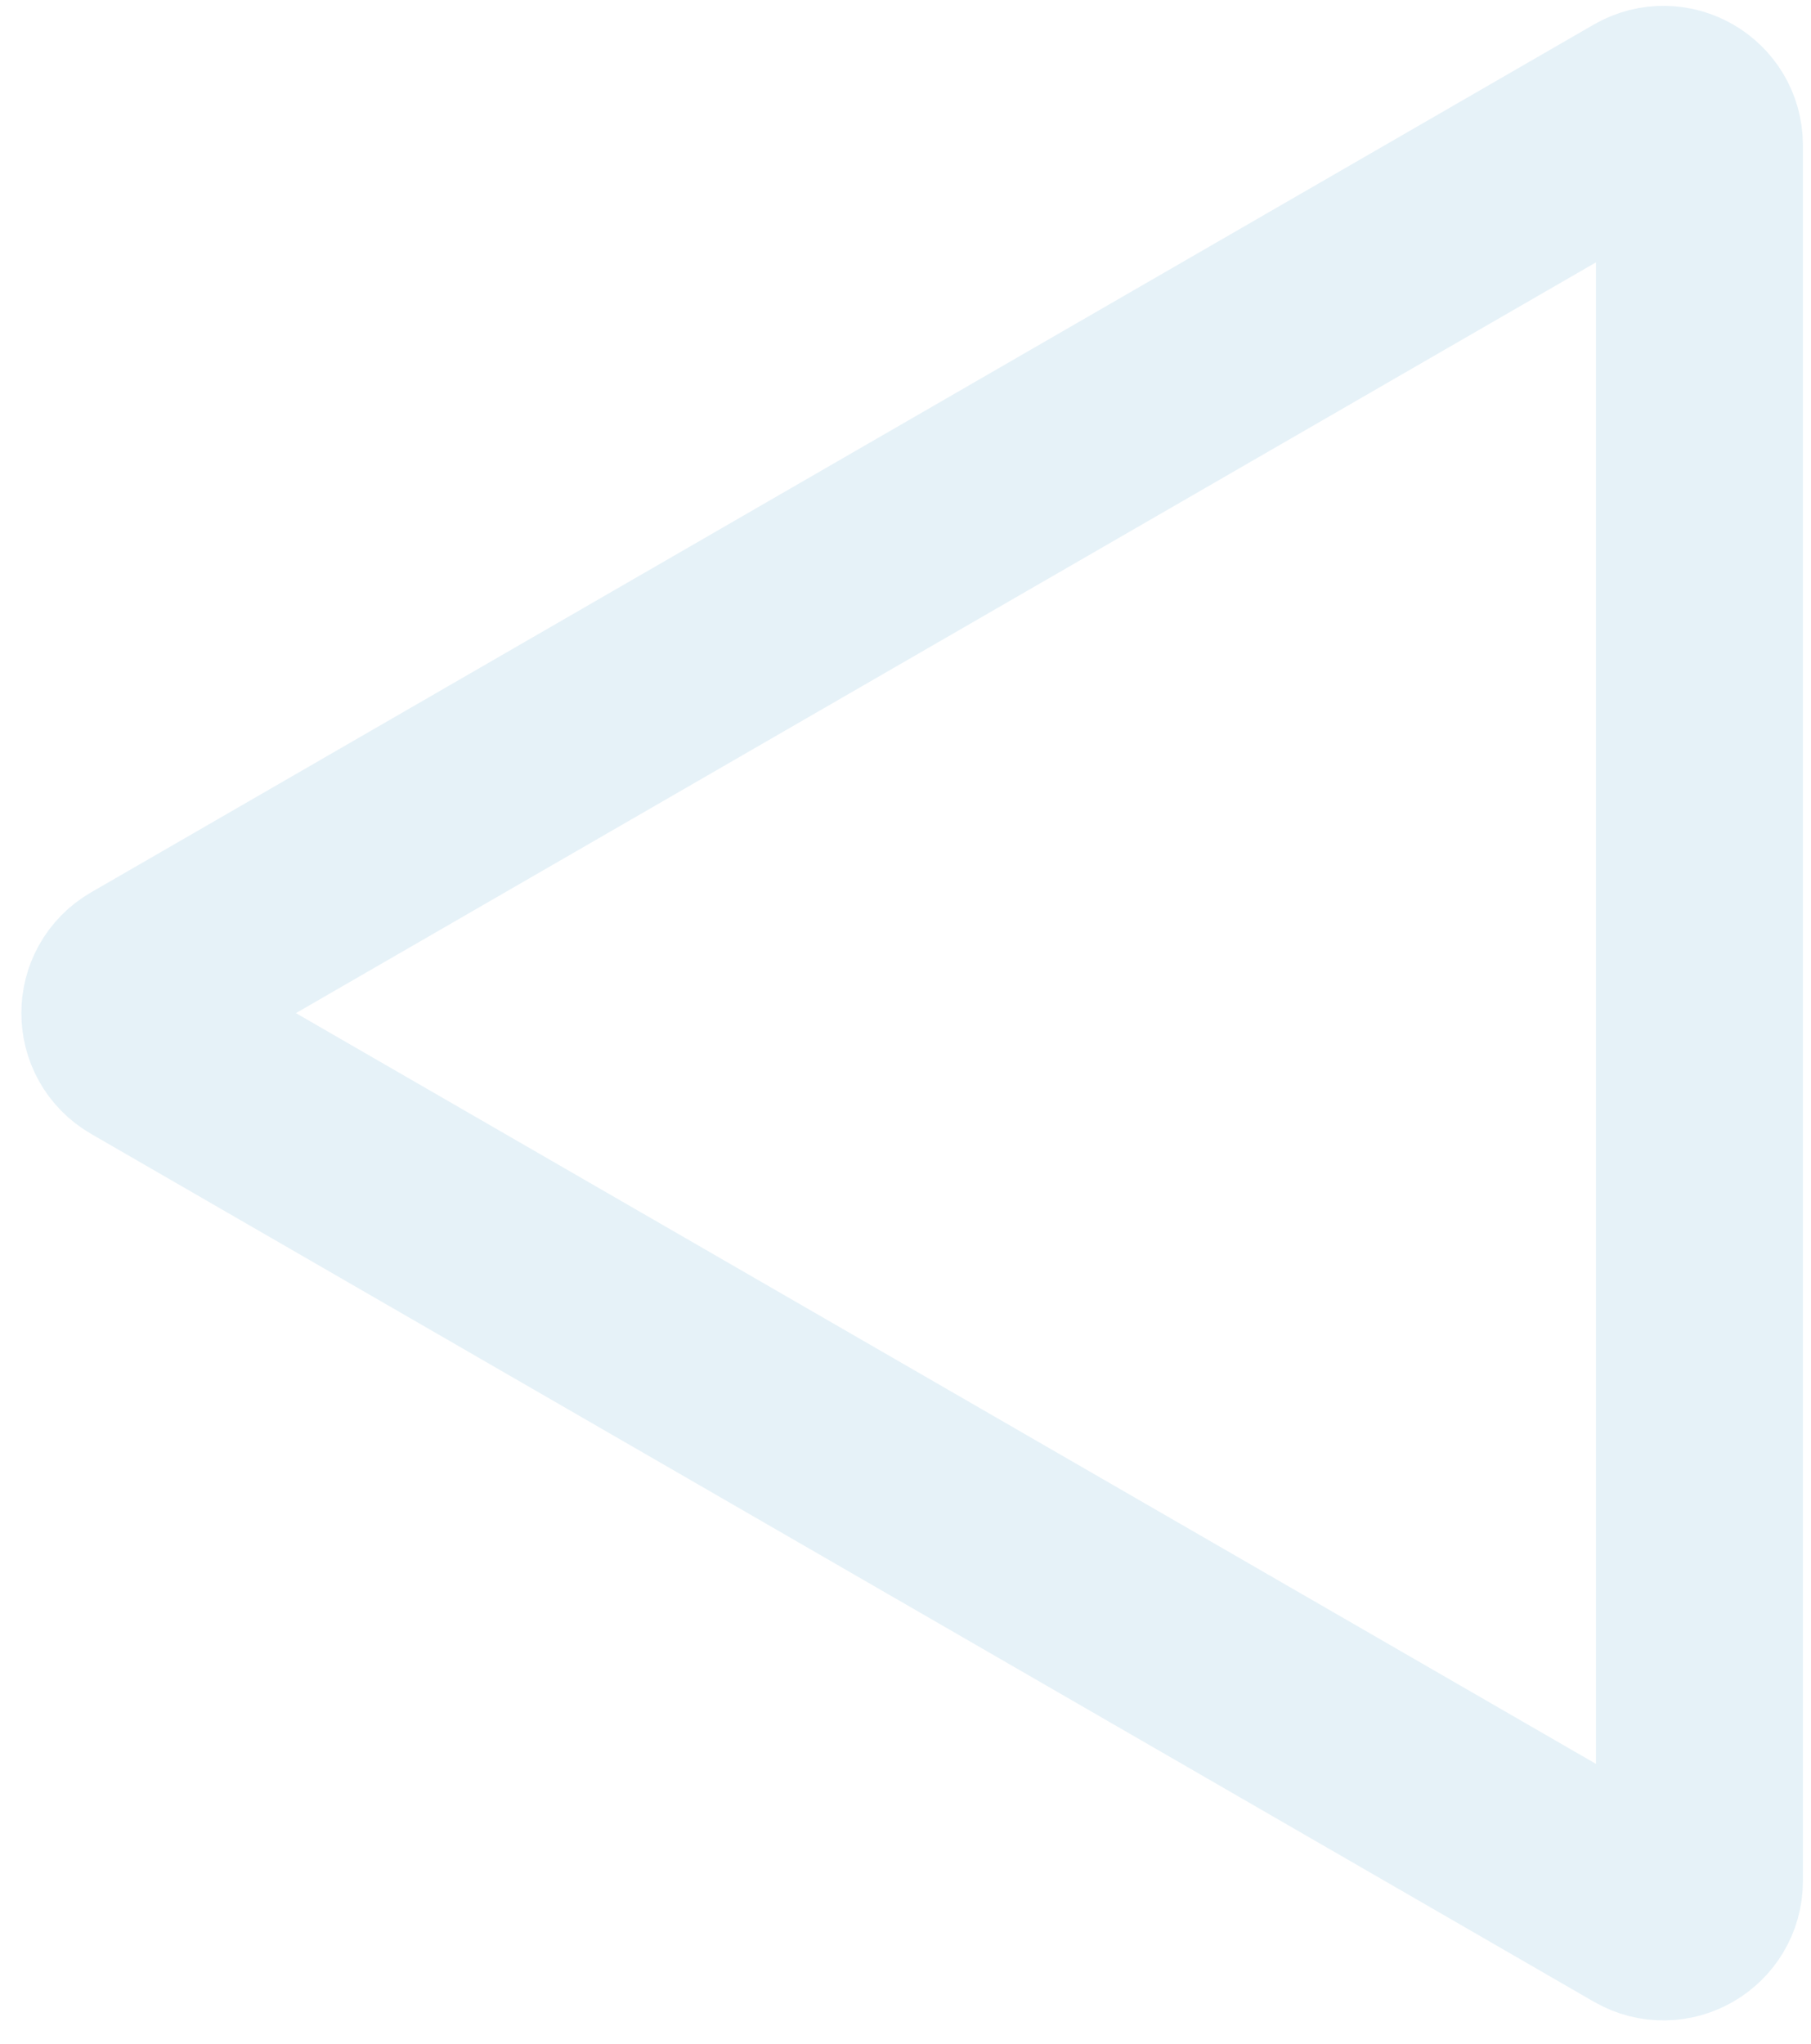 <?xml version="1.0" encoding="UTF-8"?> <svg xmlns="http://www.w3.org/2000/svg" width="70" height="79" viewBox="0 0 70 79" fill="none"> <path opacity="0.1" d="M65.688 72.687C65.688 73.755 64.531 74.423 63.605 73.889L5.52 40.353C4.594 39.819 4.594 38.483 5.52 37.949L63.605 4.413C64.531 3.879 65.688 4.547 65.688 5.615L65.688 72.687Z" stroke="#007EBD" stroke-width="8"></path> </svg> 